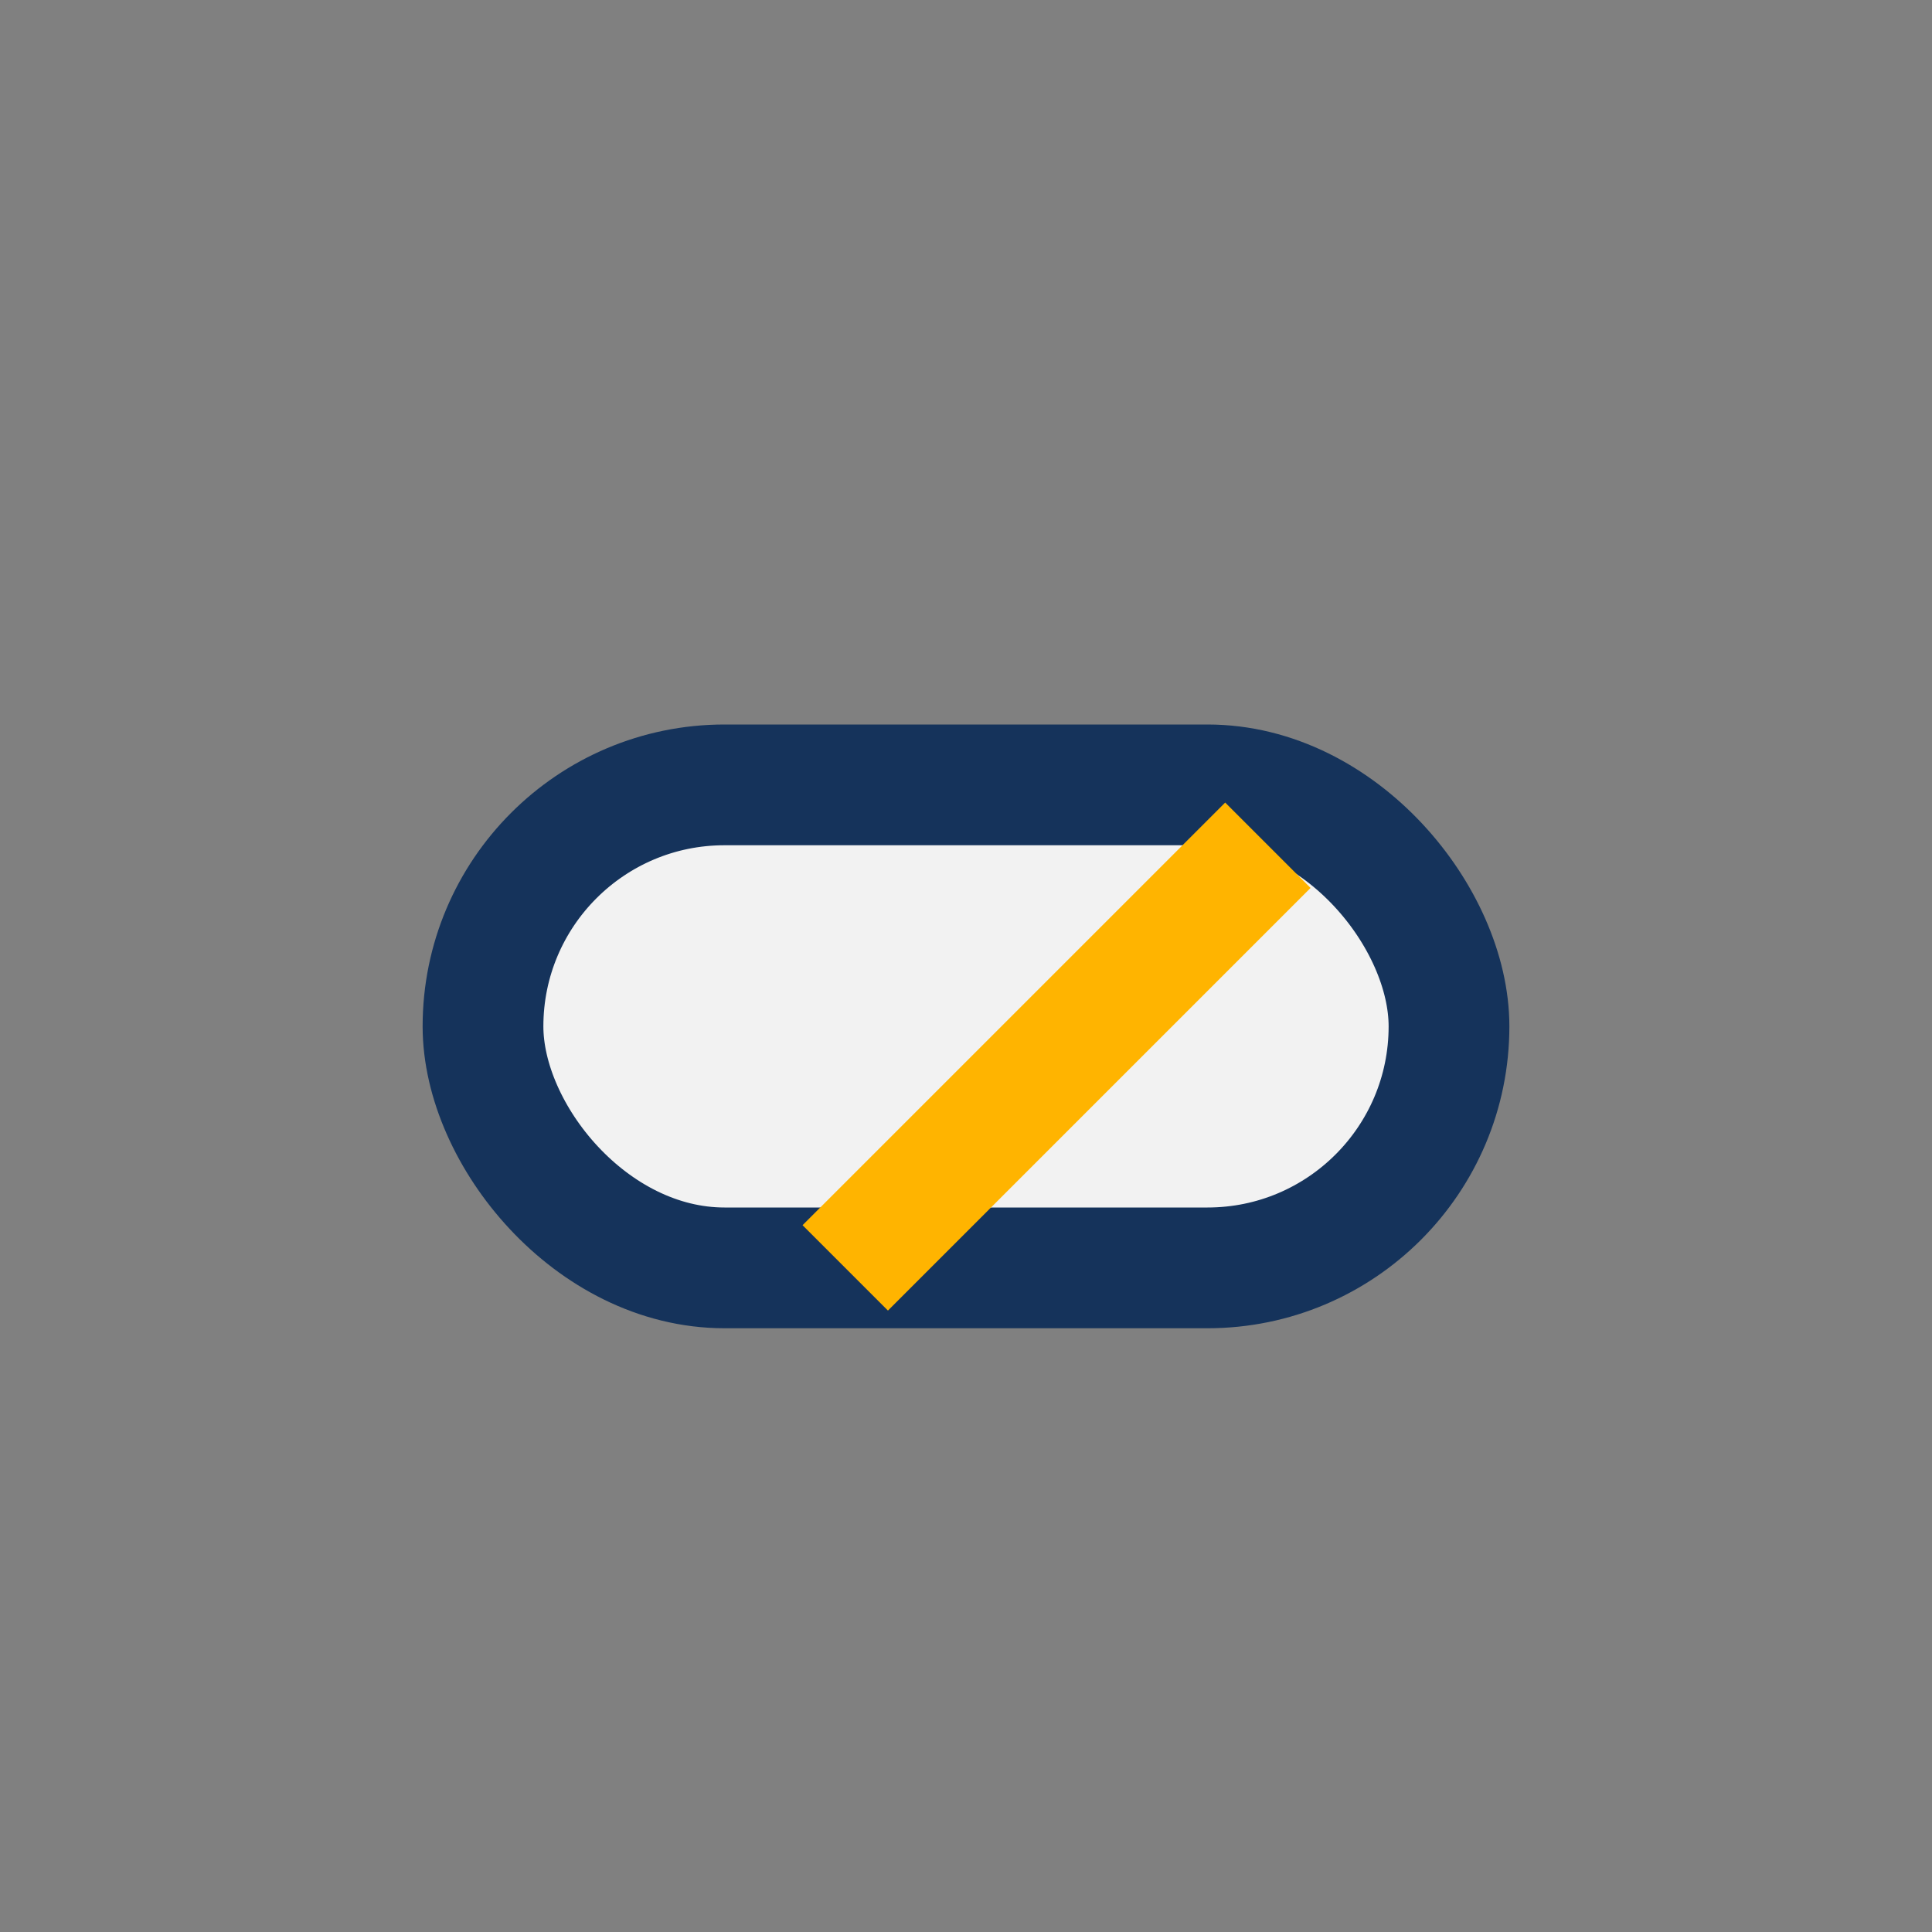 <?xml version="1.0" encoding="UTF-8"?>
<svg xmlns="http://www.w3.org/2000/svg" width="32" height="32" viewBox="0 0 32 32"><rect x="0" y="0" width="32" height="32" fill="#808080" stroke="none"/><rect x="8" y="13" width="16" height="8" rx="4" fill="#F2F2F2" stroke="#15335B" stroke-width="2"/><path d="M14 21l7-7" stroke="#FFB400" stroke-width="2"/></svg>